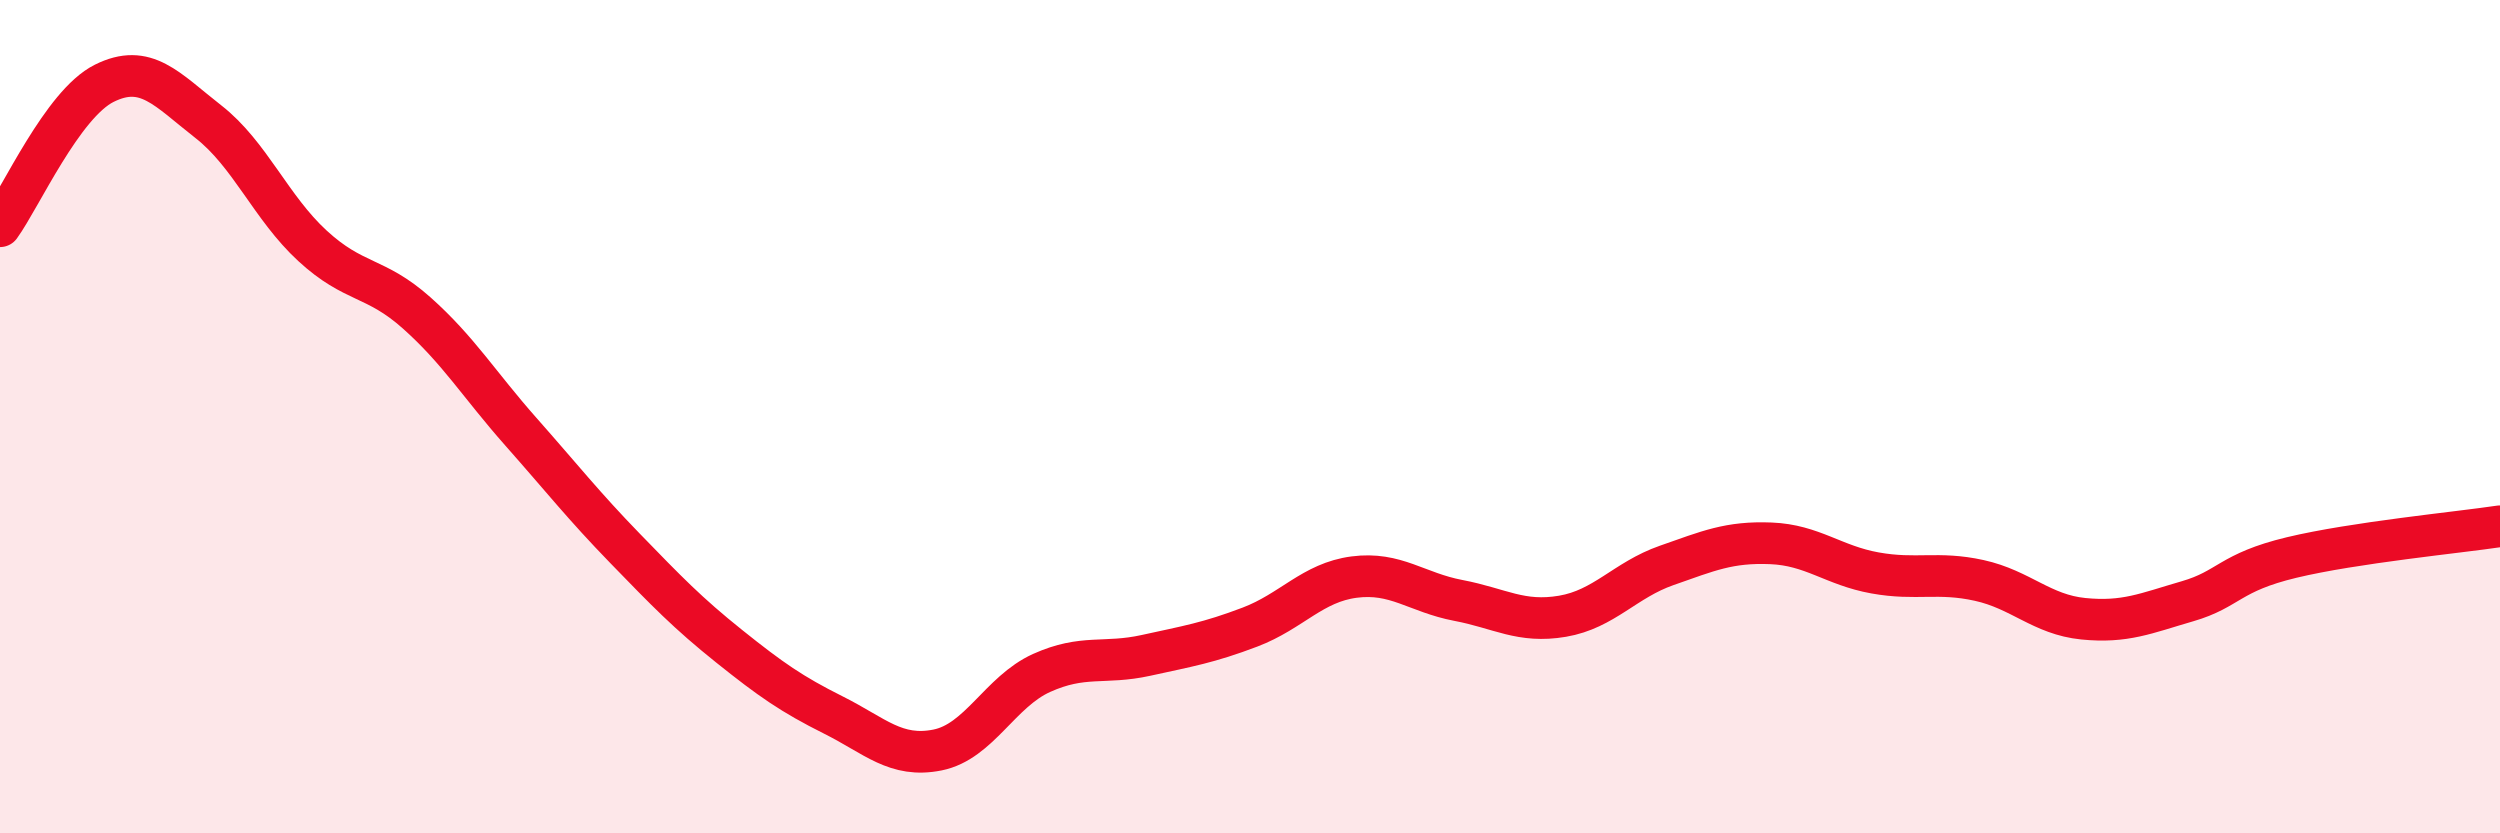 
    <svg width="60" height="20" viewBox="0 0 60 20" xmlns="http://www.w3.org/2000/svg">
      <path
        d="M 0,5.43 C 0.5,4.74 1.5,2.5 2.5,2 C 3.5,1.5 4,2.14 5,2.92 C 6,3.7 6.5,4.98 7.5,5.9 C 8.5,6.82 9,6.62 10,7.51 C 11,8.4 11.5,9.23 12.5,10.36 C 13.5,11.49 14,12.13 15,13.16 C 16,14.19 16.5,14.71 17.5,15.51 C 18.5,16.31 19,16.66 20,17.16 C 21,17.66 21.5,18.2 22.5,18 C 23.5,17.8 24,16.6 25,16.15 C 26,15.7 26.5,15.95 27.5,15.73 C 28.5,15.51 29,15.43 30,15.05 C 31,14.67 31.5,13.98 32.5,13.85 C 33.5,13.72 34,14.22 35,14.41 C 36,14.6 36.5,14.96 37.5,14.79 C 38.5,14.62 39,13.92 40,13.57 C 41,13.22 41.5,13 42.5,13.04 C 43.5,13.08 44,13.57 45,13.75 C 46,13.93 46.5,13.71 47.5,13.93 C 48.5,14.15 49,14.75 50,14.85 C 51,14.95 51.5,14.72 52.5,14.43 C 53.5,14.14 53.5,13.74 55,13.38 C 56.5,13.02 59,12.78 60,12.63L60 20L0 20Z"
        fill="#EB0A25"
        opacity="0.1"
        stroke-linecap="round"
        stroke-linejoin="round"
      />
      <path
        d="M 0,5.43 C 0.5,4.74 1.5,2.5 2.5,2 C 3.5,1.5 4,2.14 5,2.92 C 6,3.7 6.5,4.98 7.5,5.9 C 8.5,6.82 9,6.62 10,7.51 C 11,8.4 11.5,9.23 12.5,10.36 C 13.5,11.49 14,12.13 15,13.16 C 16,14.19 16.5,14.71 17.5,15.51 C 18.5,16.31 19,16.66 20,17.16 C 21,17.66 21.5,18.2 22.5,18 C 23.5,17.8 24,16.6 25,16.15 C 26,15.7 26.5,15.95 27.5,15.73 C 28.5,15.51 29,15.43 30,15.05 C 31,14.67 31.5,13.98 32.5,13.85 C 33.5,13.72 34,14.22 35,14.41 C 36,14.6 36.5,14.96 37.5,14.79 C 38.5,14.62 39,13.92 40,13.57 C 41,13.22 41.5,13 42.5,13.04 C 43.5,13.08 44,13.57 45,13.75 C 46,13.93 46.5,13.71 47.5,13.93 C 48.5,14.15 49,14.75 50,14.85 C 51,14.95 51.5,14.72 52.5,14.43 C 53.5,14.14 53.5,13.74 55,13.38 C 56.5,13.02 59,12.78 60,12.63"
        stroke="#EB0A25"
        stroke-width="1"
        fill="none"
        stroke-linecap="round"
        stroke-linejoin="round"
      />
    </svg>
  